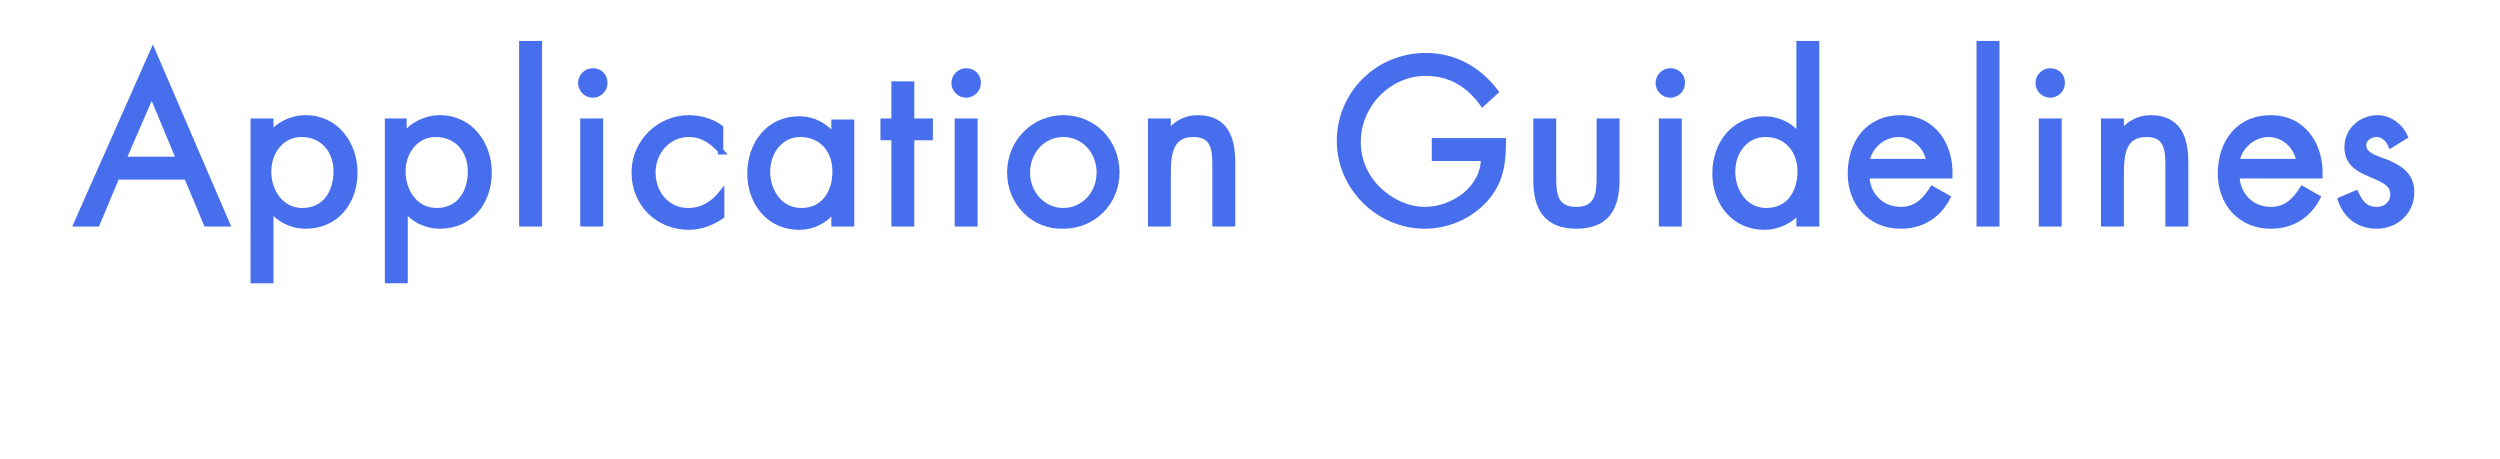<?xml version="1.0" encoding="utf-8"?>
<!-- Generator: Adobe Illustrator 27.3.1, SVG Export Plug-In . SVG Version: 6.00 Build 0)  -->
<svg version="1.1" id="レイヤー_1" xmlns="http://www.w3.org/2000/svg" xmlns:xlink="http://www.w3.org/1999/xlink" x="0px"
	 y="0px" viewBox="0 0 229 42" style="enable-background:new 0 0 229 42;" xml:space="preserve">
<style type="text/css">
	.st0{fill:#466EED;}
	.st1{fill:none;stroke:#466EED;stroke-width:0.5;}
</style>
<path class="st0" d="M10.7,16.2l-1.8,4.3H7l7-15.8l6.8,15.8h-1.9l-1.8-4.3H10.7z M13.9,8.6l-2.6,6h5.1L13.9,8.6z"/>
<path class="st0" d="M24.7,12.4L24.7,12.4c0.8-1,2-1.6,3.3-1.6c2.8,0,4.5,2.4,4.5,5c0,2.7-1.7,4.9-4.5,4.9c-1.3,0-2.5-0.6-3.2-1.6h0
	v6.6h-1.6V11.1h1.6V12.4z M24.6,15.7c0,1.8,1.1,3.6,3.1,3.6c2.1,0,3.1-1.7,3.1-3.6c0-1.9-1.2-3.4-3.2-3.4
	C25.8,12.3,24.6,13.9,24.6,15.7z"/>
<path class="st0" d="M37,12.4L37,12.4c0.8-1,2-1.6,3.3-1.6c2.8,0,4.5,2.4,4.5,5c0,2.7-1.7,4.9-4.5,4.9c-1.3,0-2.5-0.6-3.2-1.6h0v6.6
	h-1.6V11.1H37V12.4z M36.9,15.7c0,1.8,1.1,3.6,3.1,3.6c2.1,0,3.1-1.7,3.1-3.6c0-1.9-1.2-3.4-3.2-3.4C38.1,12.3,36.9,13.9,36.9,15.7z
	"/>
<path class="st0" d="M49.4,20.5h-1.6V4h1.6V20.5z"/>
<path class="st0" d="M55.4,7.6c0,0.6-0.5,1.1-1.1,1.1s-1.1-0.5-1.1-1.1c0-0.6,0.5-1.1,1.1-1.1S55.4,6.9,55.4,7.6z M55,20.5h-1.6
	v-9.4H55V20.5z"/>
<path class="st0" d="M66.1,13.9L66.1,13.9c-0.8-0.9-1.7-1.6-3-1.6c-1.9,0-3.3,1.6-3.3,3.5c0,1.9,1.3,3.5,3.2,3.5
	c1.3,0,2.3-0.6,3.1-1.6h0v2.1c-0.9,0.6-1.9,1-3,1c-2.8,0-5-2.1-5-5c0-2.8,2.3-5,5-5c1,0,2.1,0.3,2.9,0.9V13.9z"/>
<path class="st0" d="M78,20.5h-1.6v-1.3h0c-0.8,1-1.9,1.6-3.2,1.6c-2.8,0-4.5-2.3-4.5-4.9c0-2.7,1.7-5,4.5-5c1.3,0,2.4,0.6,3.2,1.6
	h0v-1.3H78V20.5z M70.3,15.7c0,1.8,1.1,3.6,3.1,3.6c2.1,0,3.1-1.7,3.1-3.6c0-1.9-1.2-3.4-3.2-3.4C71.5,12.3,70.3,13.9,70.3,15.7z"/>
<path class="st0" d="M83.5,20.5h-1.6v-7.9h-1v-1.5h1V7.7h1.6v3.4h1.7v1.5h-1.7V20.5z"/>
<path class="st0" d="M89.6,7.6c0,0.6-0.5,1.1-1.1,1.1s-1.1-0.5-1.1-1.1c0-0.6,0.5-1.1,1.1-1.1S89.6,6.9,89.6,7.6z M89.3,20.5h-1.6
	v-9.4h1.6V20.5z"/>
<path class="st0" d="M92.5,15.8c0-2.8,2.2-5,4.9-5c2.8,0,4.9,2.2,4.9,5s-2.2,4.9-4.9,4.9C94.7,20.8,92.5,18.6,92.5,15.8z M94.1,15.8
	c0,1.9,1.4,3.5,3.3,3.5s3.3-1.6,3.3-3.5c0-1.9-1.4-3.5-3.3-3.5S94.1,13.9,94.1,15.8z"/>
<path class="st0" d="M107,12.2L107,12.2c0.7-0.9,1.6-1.4,2.7-1.4c2.6,0,3.2,1.9,3.2,4.1v5.6h-1.6v-5.3c0-1.5-0.1-2.9-2-2.9
	c-2.2,0-2.3,2-2.3,3.7v4.5h-1.6v-9.4h1.6V12.2z"/>
<path class="st0" d="M137.7,12.9c0,2-0.2,3.7-1.6,5.3c-1.4,1.6-3.5,2.5-5.6,2.5c-4.2,0-7.8-3.5-7.8-7.8c0-4.3,3.5-7.8,7.9-7.8
	c2.6,0,4.8,1.2,6.4,3.3l-1.2,1.1c-1.3-1.8-3-2.8-5.2-2.8c-3.4,0-6.2,2.9-6.2,6.3c0,1.6,0.6,3.1,1.8,4.3c1.1,1.1,2.7,1.9,4.3,1.9
	c2.6,0,5.4-1.9,5.4-4.7h-4.5v-1.6H137.7z"/>
<path class="st0" d="M142.3,16.3c0,1.6,0.2,2.9,2.1,2.9s2.1-1.4,2.1-2.9v-5.2h1.6v5.4c0,2.5-0.9,4.2-3.7,4.2c-2.8,0-3.7-1.7-3.7-4.2
	v-5.4h1.6V16.3z"/>
<path class="st0" d="M154.1,7.6c0,0.6-0.5,1.1-1.1,1.1s-1.1-0.5-1.1-1.1c0-0.6,0.5-1.1,1.1-1.1S154.1,6.9,154.1,7.6z M153.8,20.5
	h-1.6v-9.4h1.6V20.5z"/>
<path class="st0" d="M164.9,19.2L164.9,19.2c-0.8,1-2,1.6-3.3,1.6c-2.8,0-4.5-2.3-4.5-4.9c0-2.7,1.7-5,4.5-5c1.3,0,2.5,0.6,3.2,1.6
	h0V4h1.6v16.5h-1.6V19.2z M158.7,15.7c0,1.8,1.1,3.6,3.1,3.6c2.1,0,3.1-1.7,3.1-3.6c0-1.9-1.2-3.4-3.2-3.4
	C159.9,12.3,158.7,13.9,158.7,15.7z"/>
<path class="st0" d="M171,16.1c0,1.7,1.3,3.1,3.1,3.1c1.4,0,2.2-0.8,2.9-1.9l1.4,0.8c-0.9,1.7-2.4,2.6-4.3,2.6
	c-2.8,0-4.6-2.1-4.6-4.8c0-2.8,1.6-5.1,4.6-5.1c3,0,4.6,2.5,4.5,5.3H171z M176.7,14.8c-0.2-1.4-1.4-2.5-2.8-2.5
	c-1.4,0-2.7,1.1-2.9,2.5H176.7z"/>
<path class="st0" d="M182.9,20.5h-1.6V4h1.6V20.5z"/>
<path class="st0" d="M188.9,7.6c0,0.6-0.5,1.1-1.1,1.1s-1.1-0.5-1.1-1.1c0-0.6,0.5-1.1,1.1-1.1S188.9,6.9,188.9,7.6z M188.6,20.5
	H187v-9.4h1.6V20.5z"/>
<path class="st0" d="M194.3,12.2L194.3,12.2c0.7-0.9,1.6-1.4,2.7-1.4c2.6,0,3.2,1.9,3.2,4.1v5.6h-1.6v-5.3c0-1.5-0.1-2.9-2-2.9
	c-2.2,0-2.3,2-2.3,3.7v4.5h-1.6v-9.4h1.6V12.2z"/>
<path class="st0" d="M204.9,16.1c0,1.7,1.3,3.1,3.1,3.1c1.4,0,2.2-0.8,2.9-1.9l1.4,0.8c-0.9,1.7-2.4,2.6-4.3,2.6
	c-2.8,0-4.6-2.1-4.6-4.8c0-2.8,1.6-5.1,4.6-5.1c3,0,4.6,2.5,4.5,5.3H204.9z M210.6,14.8c-0.2-1.4-1.4-2.5-2.8-2.5
	c-1.4,0-2.7,1.1-2.9,2.5H210.6z"/>
<path class="st0" d="M219,13.3c-0.2-0.5-0.7-1-1.3-1c-0.6,0-1.2,0.4-1.2,1c0,0.9,1.1,1.2,2.2,1.6c1.1,0.5,2.2,1.1,2.2,2.7
	c0,1.8-1.4,3.1-3.2,3.1c-1.6,0-2.8-0.9-3.3-2.4l1.4-0.6c0.4,0.9,0.9,1.5,1.9,1.5c0.9,0,1.5-0.6,1.5-1.4c0-2.1-4.2-1.4-4.2-4.3
	c0-1.6,1.3-2.7,2.8-2.7c1.1,0,2.1,0.8,2.5,1.7L219,13.3z"/>
<path class="st1" d="M10.7,16.2l-1.8,4.3H7l7-15.8l6.8,15.8h-1.9l-1.8-4.3H10.7z M13.9,8.6l-2.6,6h5.1L13.9,8.6z"/>
<path class="st1" d="M24.7,12.4L24.7,12.4c0.8-1,2-1.6,3.3-1.6c2.8,0,4.5,2.4,4.5,5c0,2.7-1.7,4.9-4.5,4.9c-1.3,0-2.5-0.6-3.2-1.6h0
	v6.6h-1.6V11.1h1.6V12.4z M24.6,15.7c0,1.8,1.1,3.6,3.1,3.6c2.1,0,3.1-1.7,3.1-3.6c0-1.9-1.2-3.4-3.2-3.4
	C25.8,12.3,24.6,13.9,24.6,15.7z"/>
<path class="st1" d="M37,12.4L37,12.4c0.8-1,2-1.6,3.3-1.6c2.8,0,4.5,2.4,4.5,5c0,2.7-1.7,4.9-4.5,4.9c-1.3,0-2.5-0.6-3.2-1.6h0v6.6
	h-1.6V11.1H37V12.4z M36.9,15.7c0,1.8,1.1,3.6,3.1,3.6c2.1,0,3.1-1.7,3.1-3.6c0-1.9-1.2-3.4-3.2-3.4C38.1,12.3,36.9,13.9,36.9,15.7z
	"/>
<path class="st1" d="M49.4,20.5h-1.6V4h1.6V20.5z"/>
<path class="st1" d="M55.4,7.6c0,0.6-0.5,1.1-1.1,1.1s-1.1-0.5-1.1-1.1c0-0.6,0.5-1.1,1.1-1.1S55.4,6.9,55.4,7.6z M55,20.5h-1.6
	v-9.4H55V20.5z"/>
<path class="st1" d="M66.1,13.9L66.1,13.9c-0.8-0.9-1.7-1.6-3-1.6c-1.9,0-3.3,1.6-3.3,3.5c0,1.9,1.3,3.5,3.2,3.5
	c1.3,0,2.3-0.6,3.1-1.6h0v2.1c-0.9,0.6-1.9,1-3,1c-2.8,0-5-2.1-5-5c0-2.8,2.3-5,5-5c1,0,2.1,0.3,2.9,0.9V13.9z"/>
<path class="st1" d="M78,20.5h-1.6v-1.3h0c-0.8,1-1.9,1.6-3.2,1.6c-2.8,0-4.5-2.3-4.5-4.9c0-2.7,1.7-5,4.5-5c1.3,0,2.4,0.6,3.2,1.6
	h0v-1.3H78V20.5z M70.3,15.7c0,1.8,1.1,3.6,3.1,3.6c2.1,0,3.1-1.7,3.1-3.6c0-1.9-1.2-3.4-3.2-3.4C71.5,12.3,70.3,13.9,70.3,15.7z"/>
<path class="st1" d="M83.5,20.5h-1.6v-7.9h-1v-1.5h1V7.7h1.6v3.4h1.7v1.5h-1.7V20.5z"/>
<path class="st1" d="M89.6,7.6c0,0.6-0.5,1.1-1.1,1.1s-1.1-0.5-1.1-1.1c0-0.6,0.5-1.1,1.1-1.1S89.6,6.9,89.6,7.6z M89.3,20.5h-1.6
	v-9.4h1.6V20.5z"/>
<path class="st1" d="M92.5,15.8c0-2.8,2.2-5,4.9-5c2.8,0,4.9,2.2,4.9,5s-2.2,4.9-4.9,4.9C94.7,20.8,92.5,18.6,92.5,15.8z M94.1,15.8
	c0,1.9,1.4,3.5,3.3,3.5s3.3-1.6,3.3-3.5c0-1.9-1.4-3.5-3.3-3.5S94.1,13.9,94.1,15.8z"/>
<path class="st1" d="M107,12.2L107,12.2c0.7-0.9,1.6-1.4,2.7-1.4c2.6,0,3.2,1.9,3.2,4.1v5.6h-1.6v-5.3c0-1.5-0.1-2.9-2-2.9
	c-2.2,0-2.3,2-2.3,3.7v4.5h-1.6v-9.4h1.6V12.2z"/>
<path class="st1" d="M137.7,12.9c0,2-0.2,3.7-1.6,5.3c-1.4,1.6-3.5,2.5-5.6,2.5c-4.2,0-7.8-3.5-7.8-7.8c0-4.3,3.5-7.8,7.9-7.8
	c2.6,0,4.8,1.2,6.4,3.3l-1.2,1.1c-1.3-1.8-3-2.8-5.2-2.8c-3.4,0-6.2,2.9-6.2,6.3c0,1.6,0.6,3.1,1.8,4.3c1.1,1.1,2.7,1.9,4.3,1.9
	c2.6,0,5.4-1.9,5.4-4.7h-4.5v-1.6H137.7z"/>
<path class="st1" d="M142.3,16.3c0,1.6,0.2,2.9,2.1,2.9s2.1-1.4,2.1-2.9v-5.2h1.6v5.4c0,2.5-0.9,4.2-3.7,4.2c-2.8,0-3.7-1.7-3.7-4.2
	v-5.4h1.6V16.3z"/>
<path class="st1" d="M154.1,7.6c0,0.6-0.5,1.1-1.1,1.1s-1.1-0.5-1.1-1.1c0-0.6,0.5-1.1,1.1-1.1S154.1,6.9,154.1,7.6z M153.8,20.5
	h-1.6v-9.4h1.6V20.5z"/>
<path class="st1" d="M164.9,19.2L164.9,19.2c-0.8,1-2,1.6-3.3,1.6c-2.8,0-4.5-2.3-4.5-4.9c0-2.7,1.7-5,4.5-5c1.3,0,2.5,0.6,3.2,1.6
	h0V4h1.6v16.5h-1.6V19.2z M158.7,15.7c0,1.8,1.1,3.6,3.1,3.6c2.1,0,3.1-1.7,3.1-3.6c0-1.9-1.2-3.4-3.2-3.4
	C159.9,12.3,158.7,13.9,158.7,15.7z"/>
<path class="st1" d="M171,16.1c0,1.7,1.3,3.1,3.1,3.1c1.4,0,2.2-0.8,2.9-1.9l1.4,0.8c-0.9,1.7-2.4,2.6-4.3,2.6
	c-2.8,0-4.6-2.1-4.6-4.8c0-2.8,1.6-5.1,4.6-5.1c3,0,4.6,2.5,4.5,5.3H171z M176.7,14.8c-0.2-1.4-1.4-2.5-2.8-2.5
	c-1.4,0-2.7,1.1-2.9,2.5H176.7z"/>
<path class="st1" d="M182.9,20.5h-1.6V4h1.6V20.5z"/>
<path class="st1" d="M188.9,7.6c0,0.6-0.5,1.1-1.1,1.1s-1.1-0.5-1.1-1.1c0-0.6,0.5-1.1,1.1-1.1S188.9,6.9,188.9,7.6z M188.6,20.5
	H187v-9.4h1.6V20.5z"/>
<path class="st1" d="M194.3,12.2L194.3,12.2c0.7-0.9,1.6-1.4,2.7-1.4c2.6,0,3.2,1.9,3.2,4.1v5.6h-1.6v-5.3c0-1.5-0.1-2.9-2-2.9
	c-2.2,0-2.3,2-2.3,3.7v4.5h-1.6v-9.4h1.6V12.2z"/>
<path class="st1" d="M204.9,16.1c0,1.7,1.3,3.1,3.1,3.1c1.4,0,2.2-0.8,2.9-1.9l1.4,0.8c-0.9,1.7-2.4,2.6-4.3,2.6
	c-2.8,0-4.6-2.1-4.6-4.8c0-2.8,1.6-5.1,4.6-5.1c3,0,4.6,2.5,4.5,5.3H204.9z M210.6,14.8c-0.2-1.4-1.4-2.5-2.8-2.5
	c-1.4,0-2.7,1.1-2.9,2.5H210.6z"/>
<path class="st1" d="M219,13.3c-0.2-0.5-0.7-1-1.3-1c-0.6,0-1.2,0.4-1.2,1c0,0.9,1.1,1.2,2.2,1.6c1.1,0.5,2.2,1.1,2.2,2.7
	c0,1.8-1.4,3.1-3.2,3.1c-1.6,0-2.8-0.9-3.3-2.4l1.4-0.6c0.4,0.9,0.9,1.5,1.9,1.5c0.9,0,1.5-0.6,1.5-1.4c0-2.1-4.2-1.4-4.2-4.3
	c0-1.6,1.3-2.7,2.8-2.7c1.1,0,2.1,0.8,2.5,1.7L219,13.3z"/>
</svg>
